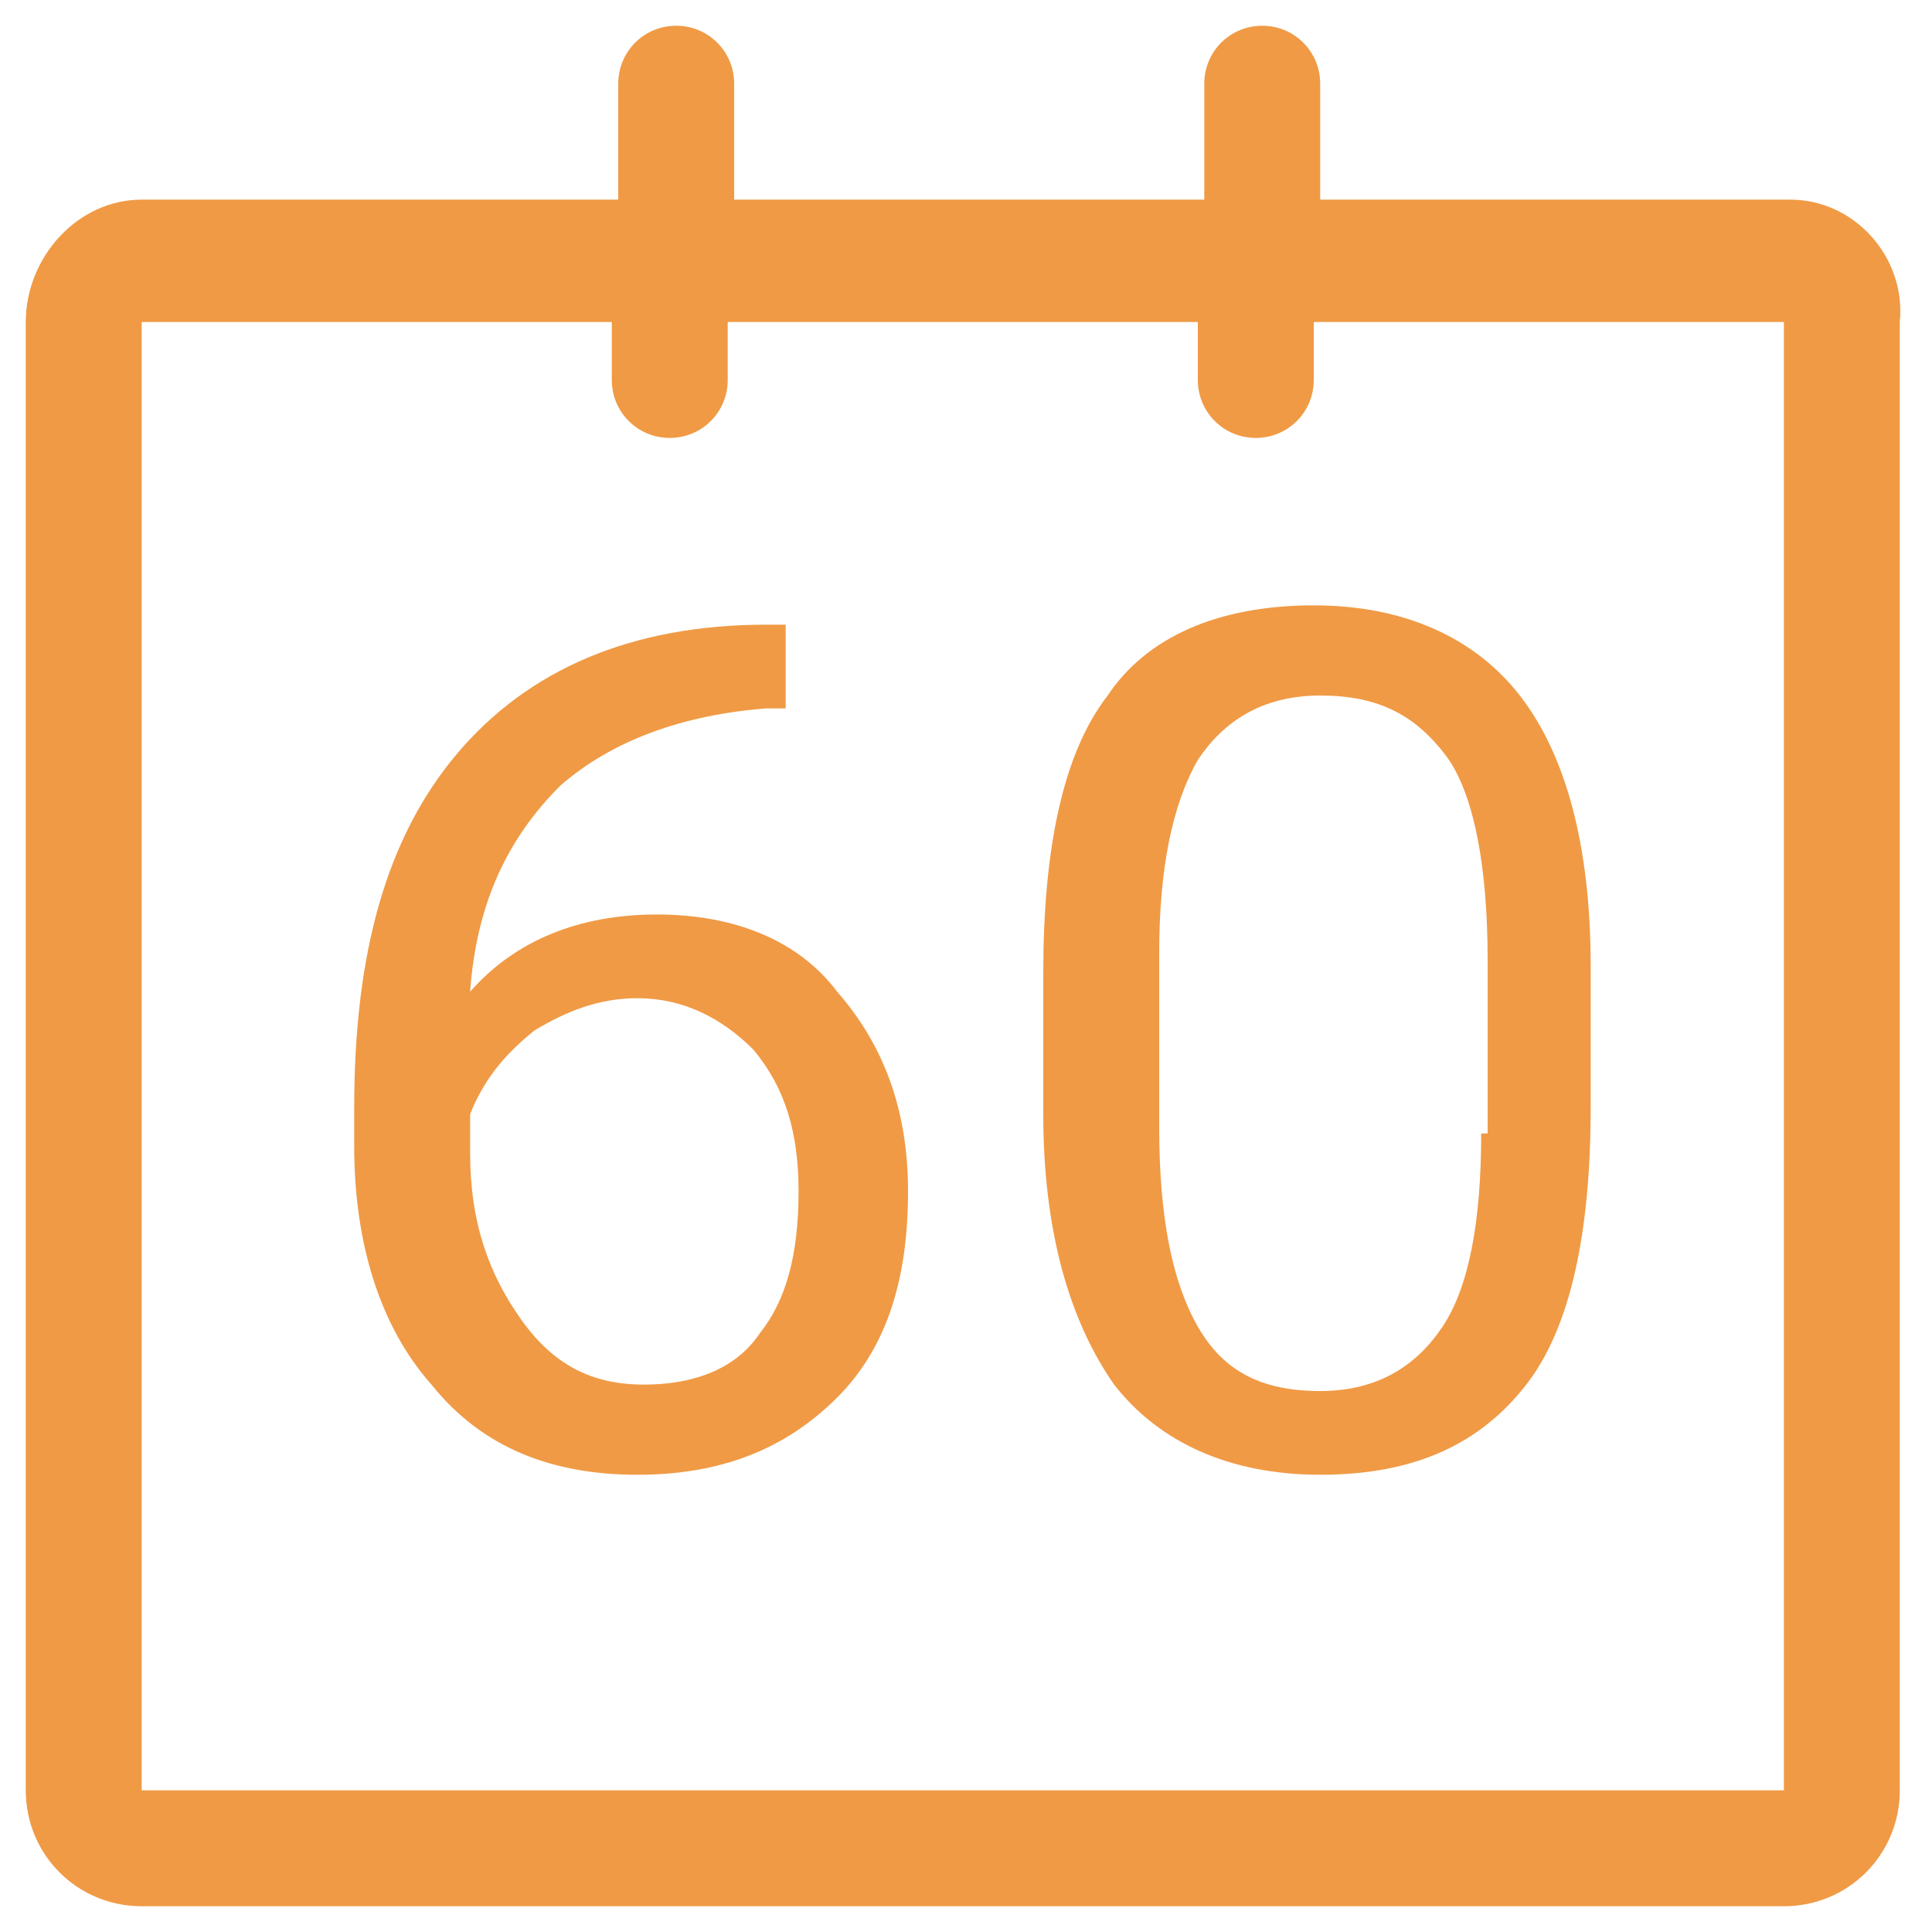 <?xml version="1.0" encoding="utf-8"?>
<!-- Generator: Adobe Illustrator 23.1.1, SVG Export Plug-In . SVG Version: 6.00 Build 0)  -->
<svg version="1.1" xmlns="http://www.w3.org/2000/svg" xmlns:xlink="http://www.w3.org/1999/xlink" x="0px" y="0px"
	 viewBox="0 0 30 30" style="enable-background:new 0 0 30 30;" xml:space="preserve">
<style type="text/css">
	.st0{fill:#F09A45;}
	.st1{fill-rule:evenodd;clip-rule:evenodd;fill:#F09A45;}
	.st2{display:none;}
	.st3{display:inline;}
	.st4{fill:none;stroke:#F09A45;stroke-width:0.5;stroke-miterlimit:10;}
	.st5{fill:#F09A45;stroke:#F09A45;stroke-width:0.3;stroke-miterlimit:10;}
</style>
<g id="Auto_start_stop">
	<g id="Lag_13">
	</g>
</g>
<g id="purpose">
</g>
<g id="dimensioner" class="st2">
</g>
<g id="Lag_16">
</g>
<g id="Lag_16_kopi">
</g>
<g id="Lag_17">
</g>
<g id="Lag_18">
</g>
<g id="Lag_19">
</g>
<g id="Lag_20">
</g>
<g id="Lag_21">
</g>
<g id="analysis">
</g>
<g id="cloud">
</g>
<g id="integration">
</g>
<g id="datapakke">
	<g id="Lag_11">
	</g>
</g>
<g id="SSO">
</g>
<g id="imac">
</g>
<g id="Lag_24">
</g>
<g id="skat">
</g>
<g id="_x36_0_x5F_days_x5F_rule">
	<g>
		<path class="st0" d="M10.2,14.2c-1.2,0-2.2,0.4-2.9,1.2C7.4,14,7.9,13,8.7,12.2c0.8-0.7,1.9-1.1,3.2-1.2h0.3V9.7h-0.3
			c-2.1,0-3.7,0.7-4.8,2c-1.1,1.3-1.6,3.1-1.6,5.5v0.6c0,1.5,0.4,2.8,1.2,3.7c0.8,1,1.9,1.4,3.2,1.4c1.3,0,2.3-0.4,3.1-1.2
			c0.8-0.8,1.1-1.9,1.1-3.2c0-1.3-0.4-2.3-1.1-3.1C12.4,14.6,11.4,14.2,10.2,14.2z M11.8,20.7c-0.4,0.6-1.1,0.8-1.8,0.8
			c-0.8,0-1.4-0.3-1.9-1c-0.5-0.7-0.8-1.5-0.8-2.6v-0.6c0.2-0.5,0.5-0.9,1-1.3c0.5-0.3,1-0.5,1.6-0.5c0.7,0,1.3,0.3,1.8,0.8
			c0.5,0.6,0.7,1.3,0.7,2.2C12.4,19.5,12.2,20.2,11.8,20.7z"/>
		<path class="st0" d="M23.6,10.8c-0.7-0.9-1.8-1.4-3.2-1.4c-1.5,0-2.6,0.5-3.2,1.4c-0.7,0.9-1,2.4-1,4.3v2.2c0,1.8,0.4,3.2,1.1,4.2
			c0.7,0.9,1.8,1.4,3.2,1.4c1.5,0,2.5-0.5,3.2-1.4c0.7-0.9,1-2.4,1-4.3V15C24.7,13.1,24.3,11.7,23.6,10.8z M23,17.6
			c0,1.4-0.2,2.4-0.6,3c-0.4,0.6-1,1-1.9,1c-0.9,0-1.5-0.3-1.9-1c-0.4-0.7-0.6-1.7-0.6-3.1v-2.7c0-1.3,0.2-2.3,0.6-3
			c0.4-0.6,1-1,1.9-1c0.9,0,1.5,0.3,2,1c0.4,0.6,0.6,1.7,0.6,3.1V17.6z"/>
	</g>
	<g id="Calendar_5_">
		<g>
			<path class="st1" d="M27.8,3.1h-7.3V1.3c0-0.5-0.4-0.9-0.9-0.9s-0.9,0.4-0.9,0.9v1.8h-7.3V1.3c0-0.5-0.4-0.9-0.9-0.9
				c-0.5,0-0.9,0.4-0.9,0.9v1.8H2.2C1.2,3.1,0.4,4,0.4,5v22.8c0,1,0.8,1.8,1.8,1.8h25.5c1,0,1.8-0.8,1.8-1.8V5
				C29.6,4,28.8,3.1,27.8,3.1z M27.8,27.8H2.2V5h7.3v0.9c0,0.5,0.4,0.9,0.9,0.9c0.5,0,0.9-0.4,0.9-0.9V5h7.3v0.9
				c0,0.5,0.4,0.9,0.9,0.9s0.9-0.4,0.9-0.9V5h7.3V27.8z"/>
		</g>
	</g>
</g>
<g id="pull_x5F_car">
</g>
<g id="test_x5F_pullcar">
</g>
<g id="approval">
</g>
</svg>
